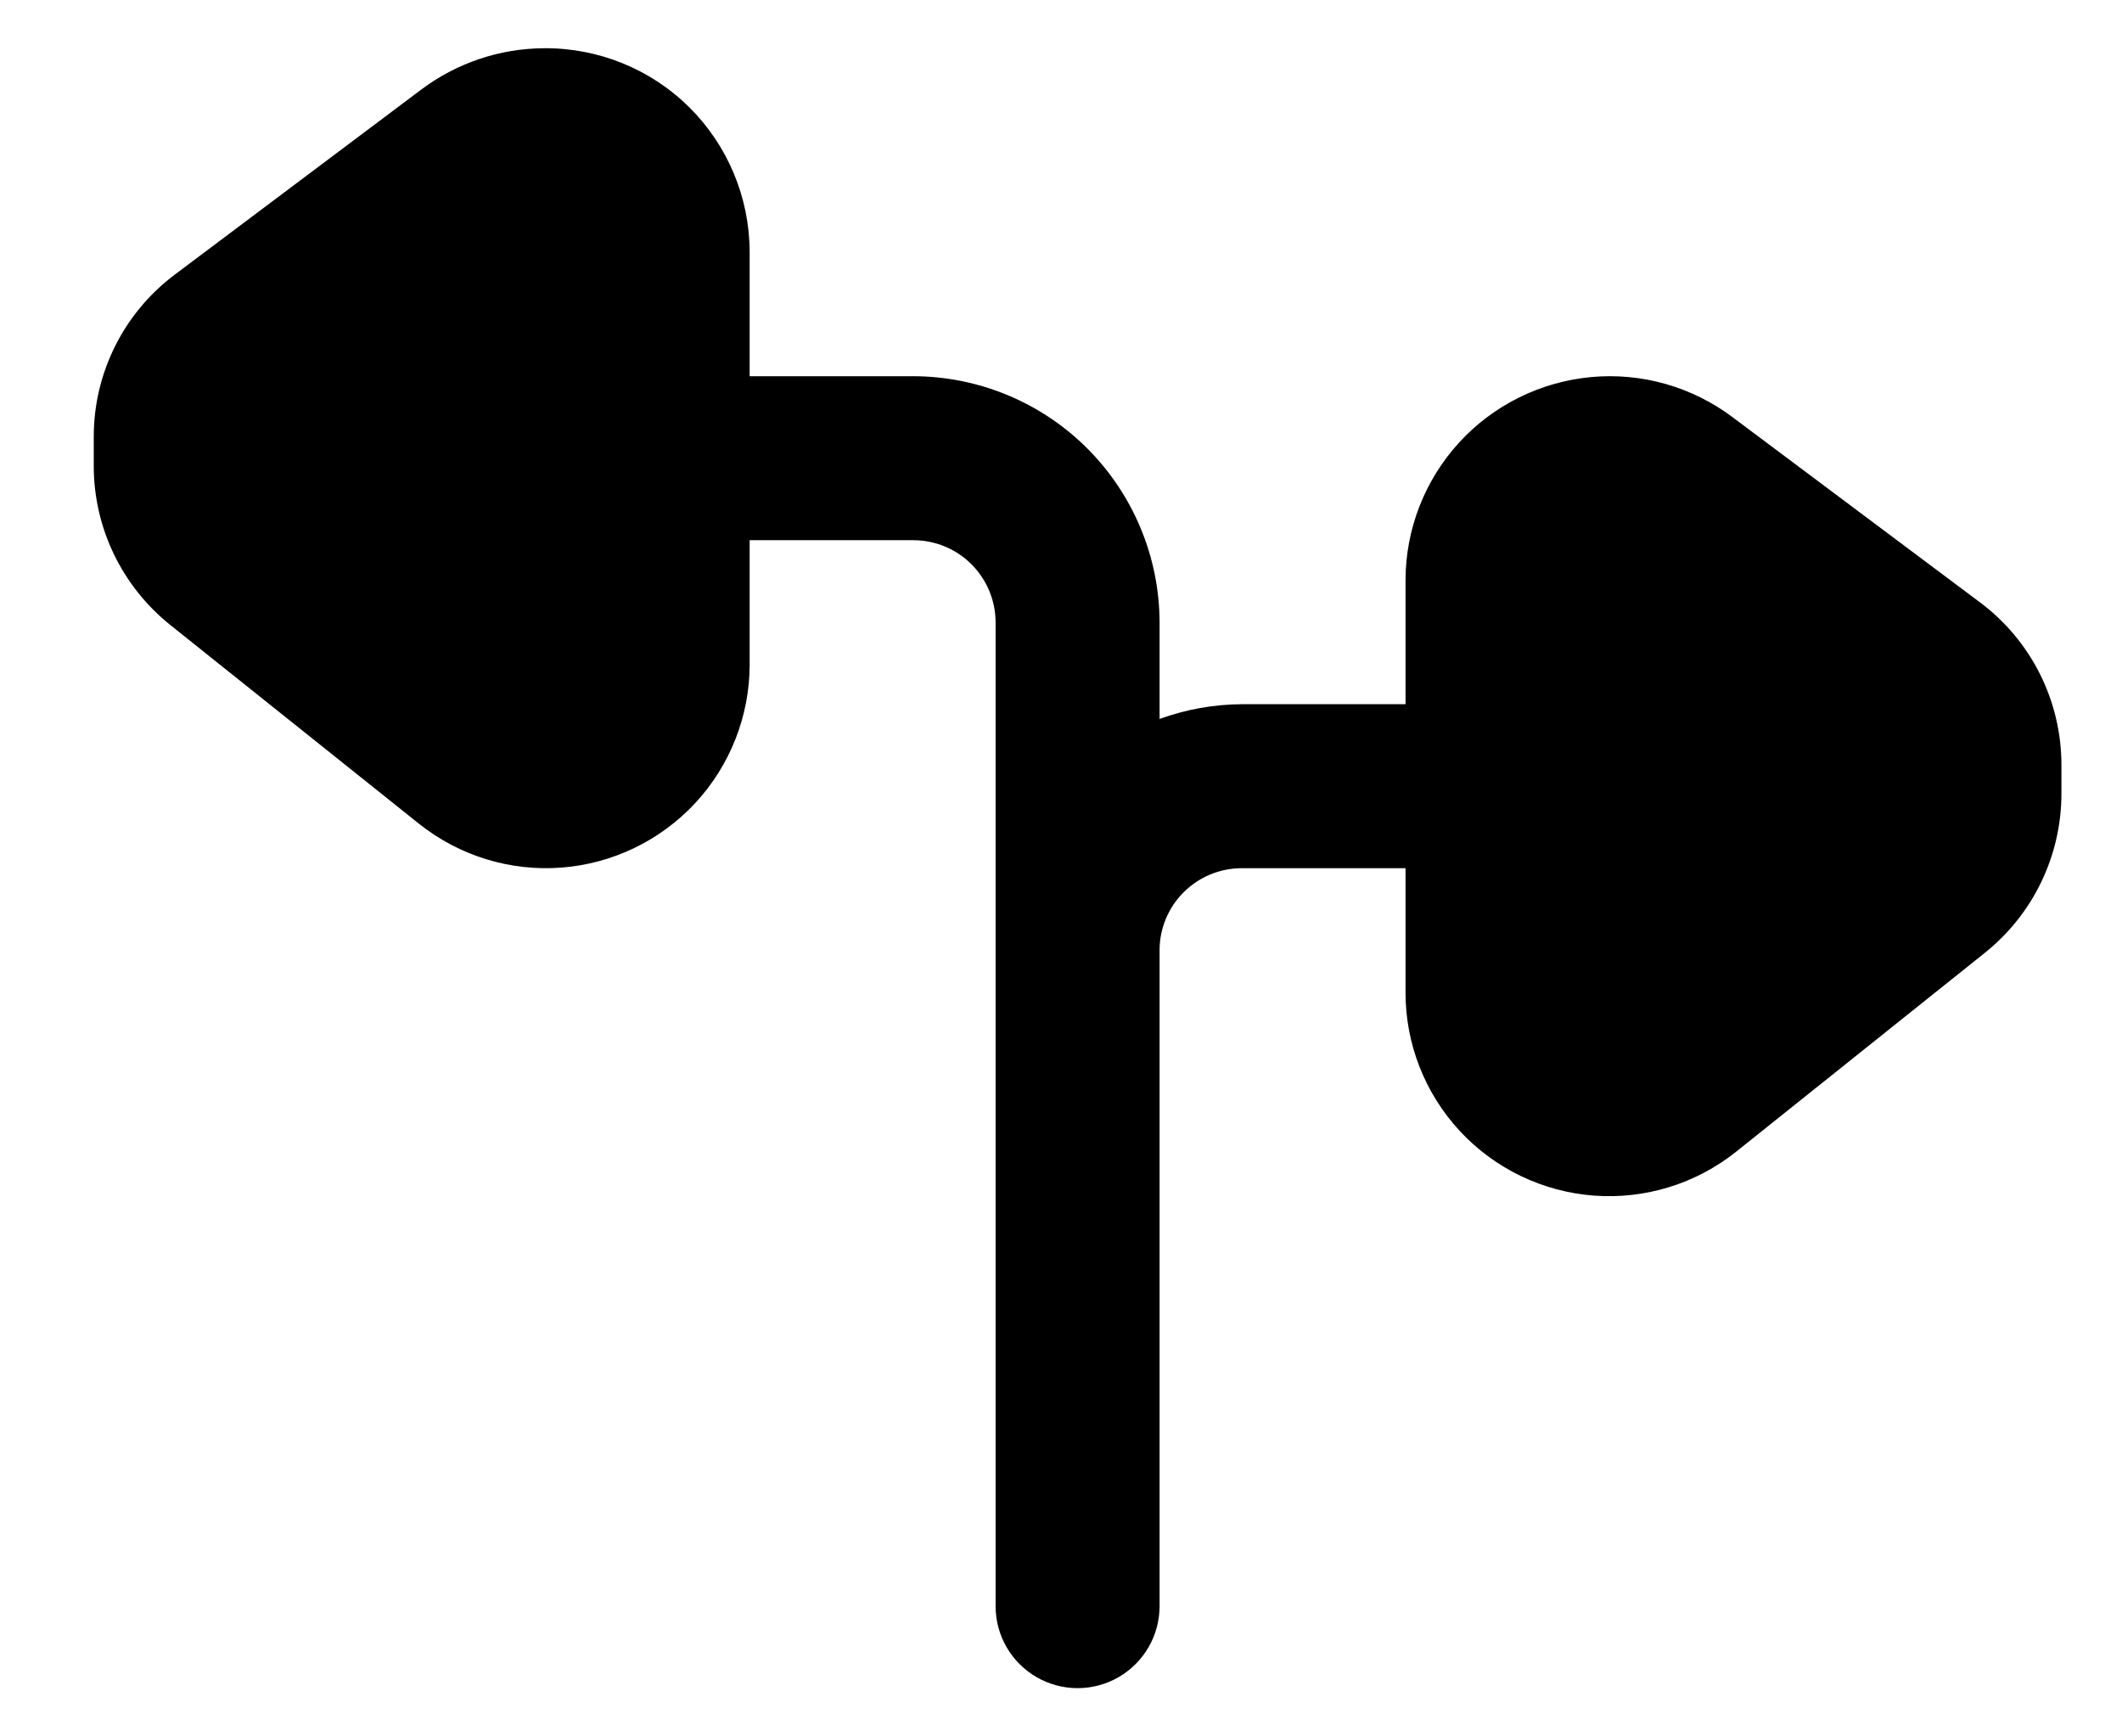 <svg width="22" height="18" viewBox="0 0 22 18" fill="none" xmlns="http://www.w3.org/2000/svg">
<path d="M20.53 6.246L17.963 4.325C17.542 4.009 17.019 3.86 16.495 3.909C15.971 3.958 15.484 4.199 15.128 4.587C14.773 4.975 14.574 5.482 14.572 6.008V7.3H12.872C12.582 7.302 12.294 7.354 12.022 7.453V6.45C12.02 5.774 11.75 5.127 11.273 4.649C10.795 4.171 10.147 3.902 9.472 3.9H7.772V2.608C7.77 2.045 7.544 1.506 7.144 1.11C6.743 0.714 6.201 0.495 5.638 0.5C5.181 0.503 4.738 0.652 4.372 0.925L1.813 2.846C1.283 3.243 0.971 3.867 0.972 4.529V4.827C0.971 5.468 1.262 6.074 1.762 6.476L4.346 8.541C4.763 8.872 5.288 9.034 5.819 8.994C6.349 8.954 6.845 8.715 7.207 8.326C7.569 7.936 7.771 7.424 7.772 6.892V5.6H9.472H9.472C9.697 5.601 9.913 5.69 10.072 5.85C10.231 6.009 10.321 6.225 10.322 6.45V16.65C10.322 16.954 10.484 17.234 10.747 17.386C11.01 17.538 11.334 17.538 11.597 17.386C11.86 17.234 12.022 16.954 12.022 16.65V9.85C12.022 9.625 12.112 9.409 12.271 9.25C12.431 9.09 12.646 9.001 12.872 9H14.572V10.292H14.572C14.572 10.824 14.774 11.336 15.136 11.726C15.498 12.115 15.994 12.354 16.524 12.394C17.055 12.434 17.581 12.272 17.997 11.941L20.581 9.875C21.081 9.474 21.372 8.868 21.372 8.226V7.929V7.929C21.372 7.267 21.06 6.643 20.53 6.246L20.53 6.246Z" fill="#6FC3B6" style="fill:#6FC3B6;fill:color(display-p3 0.435 0.765 0.714);fill-opacity:1;"/>
</svg>
